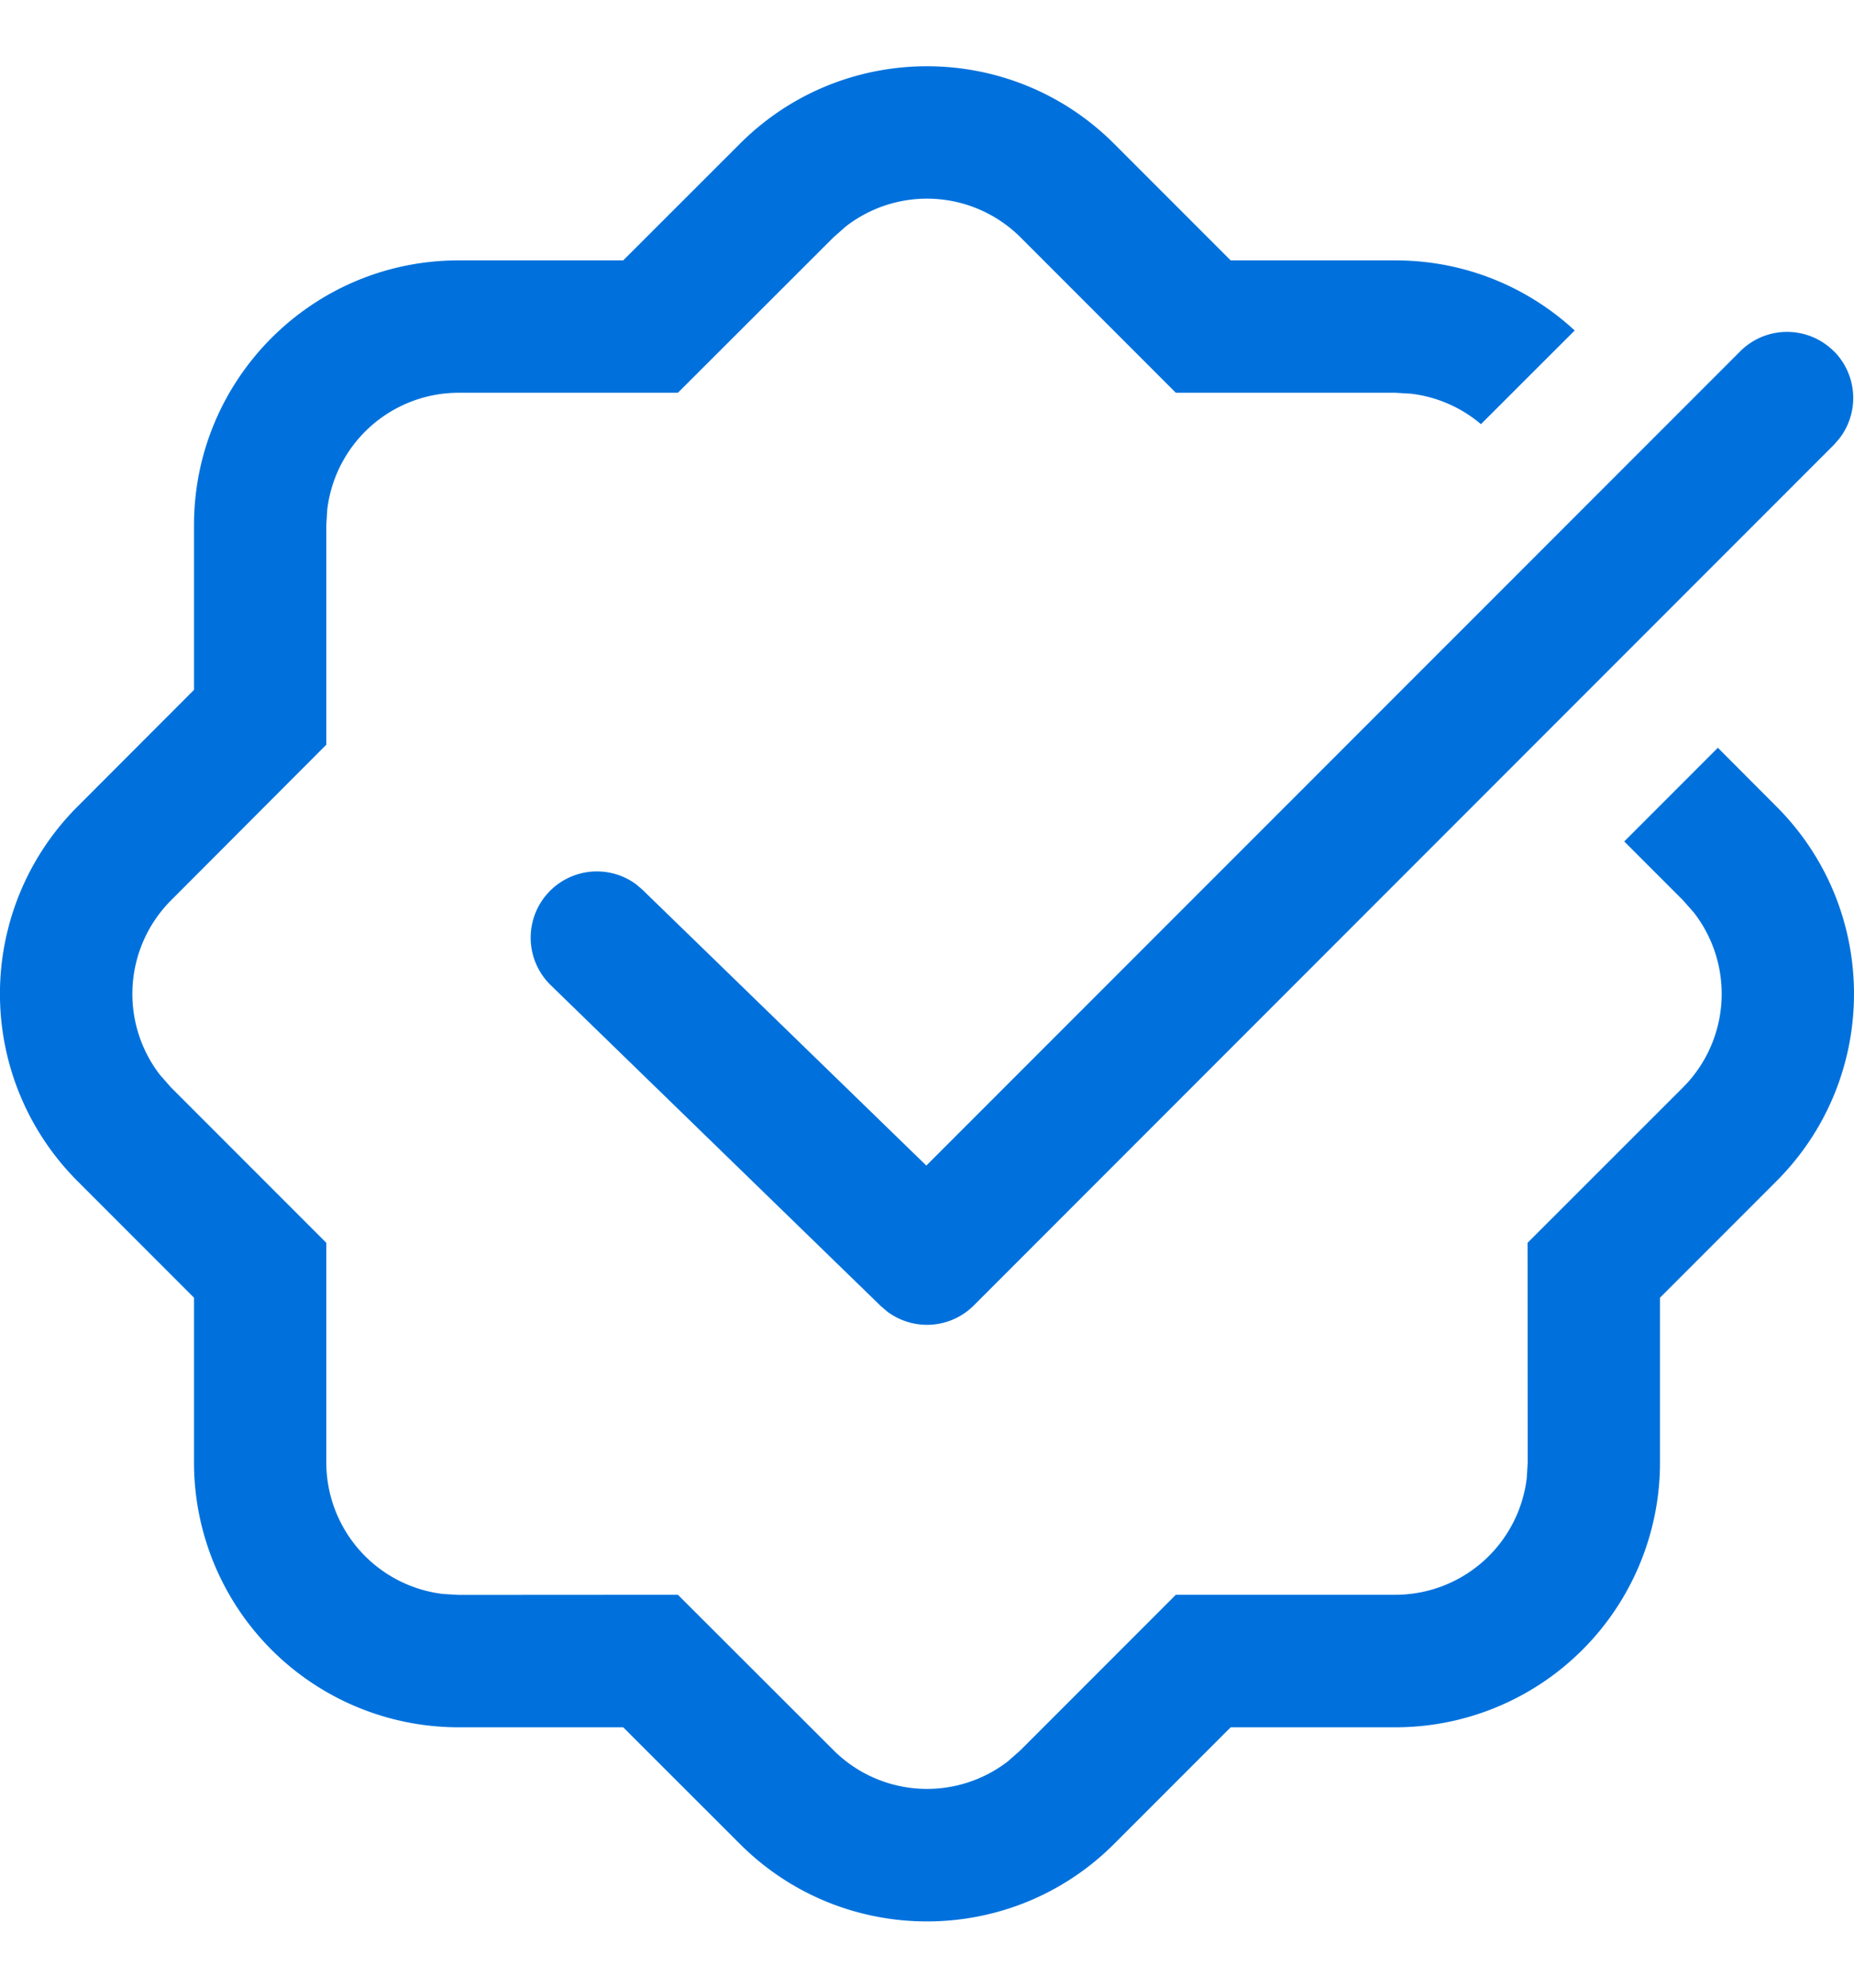 <svg xmlns="http://www.w3.org/2000/svg" width="14" height="15" fill="none"><path fill="#0071DC" fill-rule="evenodd" d="m8.413 1.085.88.88h1.244c.522 0 .998.2 1.354.529l-.708.707a.995.995 0 0 0-.53-.23l-.116-.007H8.879L7.707 1.792a1 1 0 0 0-1.32-.083l-.094.083-1.174 1.172H3.463a1 1 0 0 0-.992.883l-.007.116V5.62L1.292 6.794a1 1 0 0 0-.083 1.319l.083.094 1.172 1.172v1.658a1 1 0 0 0 .882.992l.117.007 1.656-.001 1.175 1.173a1 1 0 0 0 1.318.083l.094-.083 1.173-1.173h1.658a1 1 0 0 0 .992-.881l.007-.117-.001-1.658 1.173-1.172a1 1 0 0 0 .083-1.32l-.083-.094-.443-.443.707-.707.443.444c.78.78.78 2.046 0 2.826l-.88.88v1.244a1.998 1.998 0 0 1-1.998 1.998H9.293l-.88.88c-.78.78-2.046.78-2.826 0l-.881-.88H3.463a1.998 1.998 0 0 1-1.998-1.998V9.793l-.88-.88a1.998 1.998 0 0 1 0-2.826l.88-.881V3.963c0-1.103.895-1.998 1.998-1.998h1.243l.881-.88c.78-.78 2.046-.78 2.826 0Zm5.435 1.566a.5.5 0 0 0-.707 0L6.995 8.796 4.85 6.713l-.047-.04a.5.5 0 0 0-.649.757l2.498 2.427.047.04a.5.5 0 0 0 .654-.045l6.495-6.495.041-.047a.5.5 0 0 0-.041-.66Z" clip-rule="evenodd"/></svg>